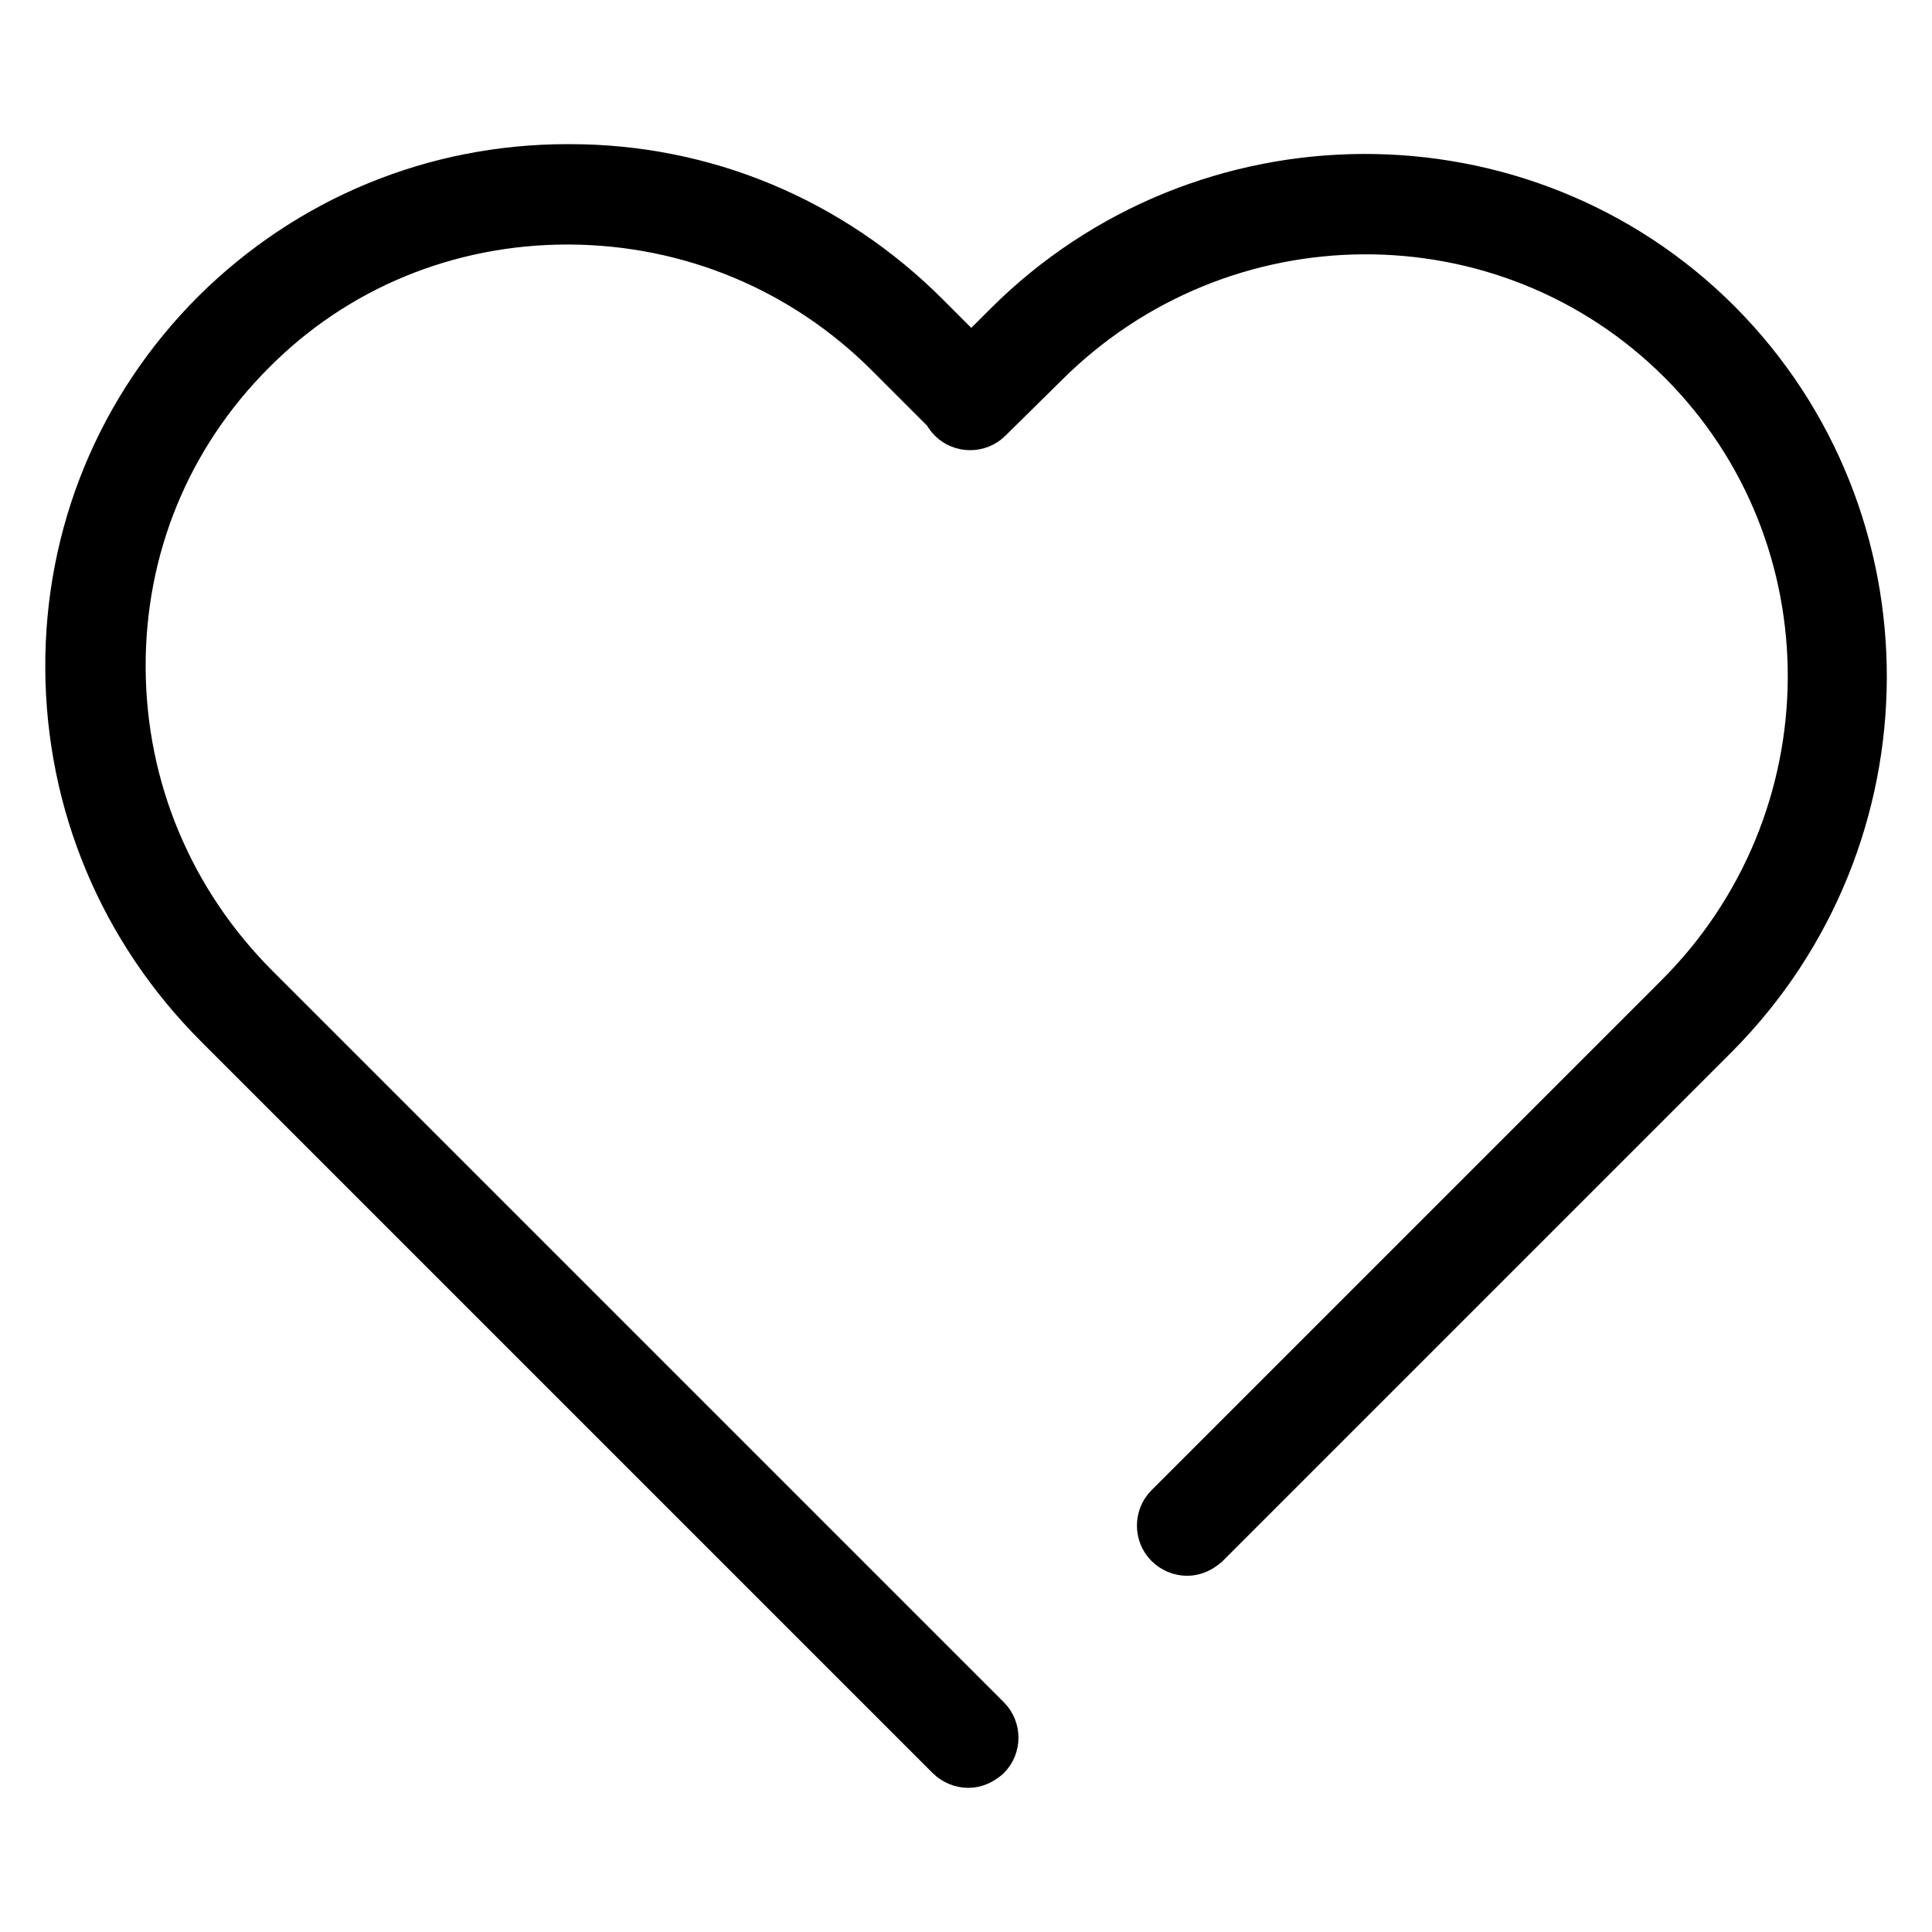 <?xml version="1.0" encoding="utf-8"?>
<!-- Svg Vector Icons : http://www.onlinewebfonts.com/icon -->
<!DOCTYPE svg PUBLIC "-//W3C//DTD SVG 1.1//EN" "http://www.w3.org/Graphics/SVG/1.1/DTD/svg11.dtd">
<svg version="1.1" xmlns="http://www.w3.org/2000/svg" xmlns:xlink="http://www.w3.org/1999/xlink" x="0px" y="0px" viewBox="0 0 256 256" enable-background="new 0 0 256 256" xml:space="preserve">
<g> <path stroke-width="8" fill-opacity="0" stroke="#000000"  d="M227,43.4c-25.5-25.5-67.3-25.3-93,0.4l-5.3,5.3l-6.6-6.6c-12.5-12.5-29-19.4-46.6-19.4c-0.1,0-0.2,0-0.3,0 c-17.5,0-33.8,6.8-46.1,19C16.7,54.5,9.9,71,10,88.6c0.1,17.6,7,34.1,19.5,46.6l96.9,96.9c0.5,0.5,1.2,0.8,1.9,0.8 c0.7,0,1.3-0.3,1.9-0.8c1-1,1-2.7,0-3.7l-96.9-96.9c-11.5-11.5-17.9-26.7-18-42.9c-0.1-16.2,6.1-31.3,17.5-42.7 C44,34.6,59.1,28.4,75.2,28.4c0.1,0,0.2,0,0.3,0c16.2,0.1,31.4,6.4,42.9,17.9l7.3,7.3c0.1,0.1,0.2,0.2,0.4,0.3 c0.1,0.4,0.3,0.7,0.6,1c1,1,2.7,1,3.7,0l7.4-7.3c23.7-23.7,62.1-23.9,85.6-0.4c23.5,23.5,23.3,61.9-0.5,85.6l-67.5,67.5 c-1,1-1,2.7,0,3.7c0.5,0.5,1.2,0.8,1.9,0.8c0.7,0,1.3-0.3,1.9-0.8l67.5-67.5C252.3,110.7,252.5,69,227,43.4z"/></g>
</svg>